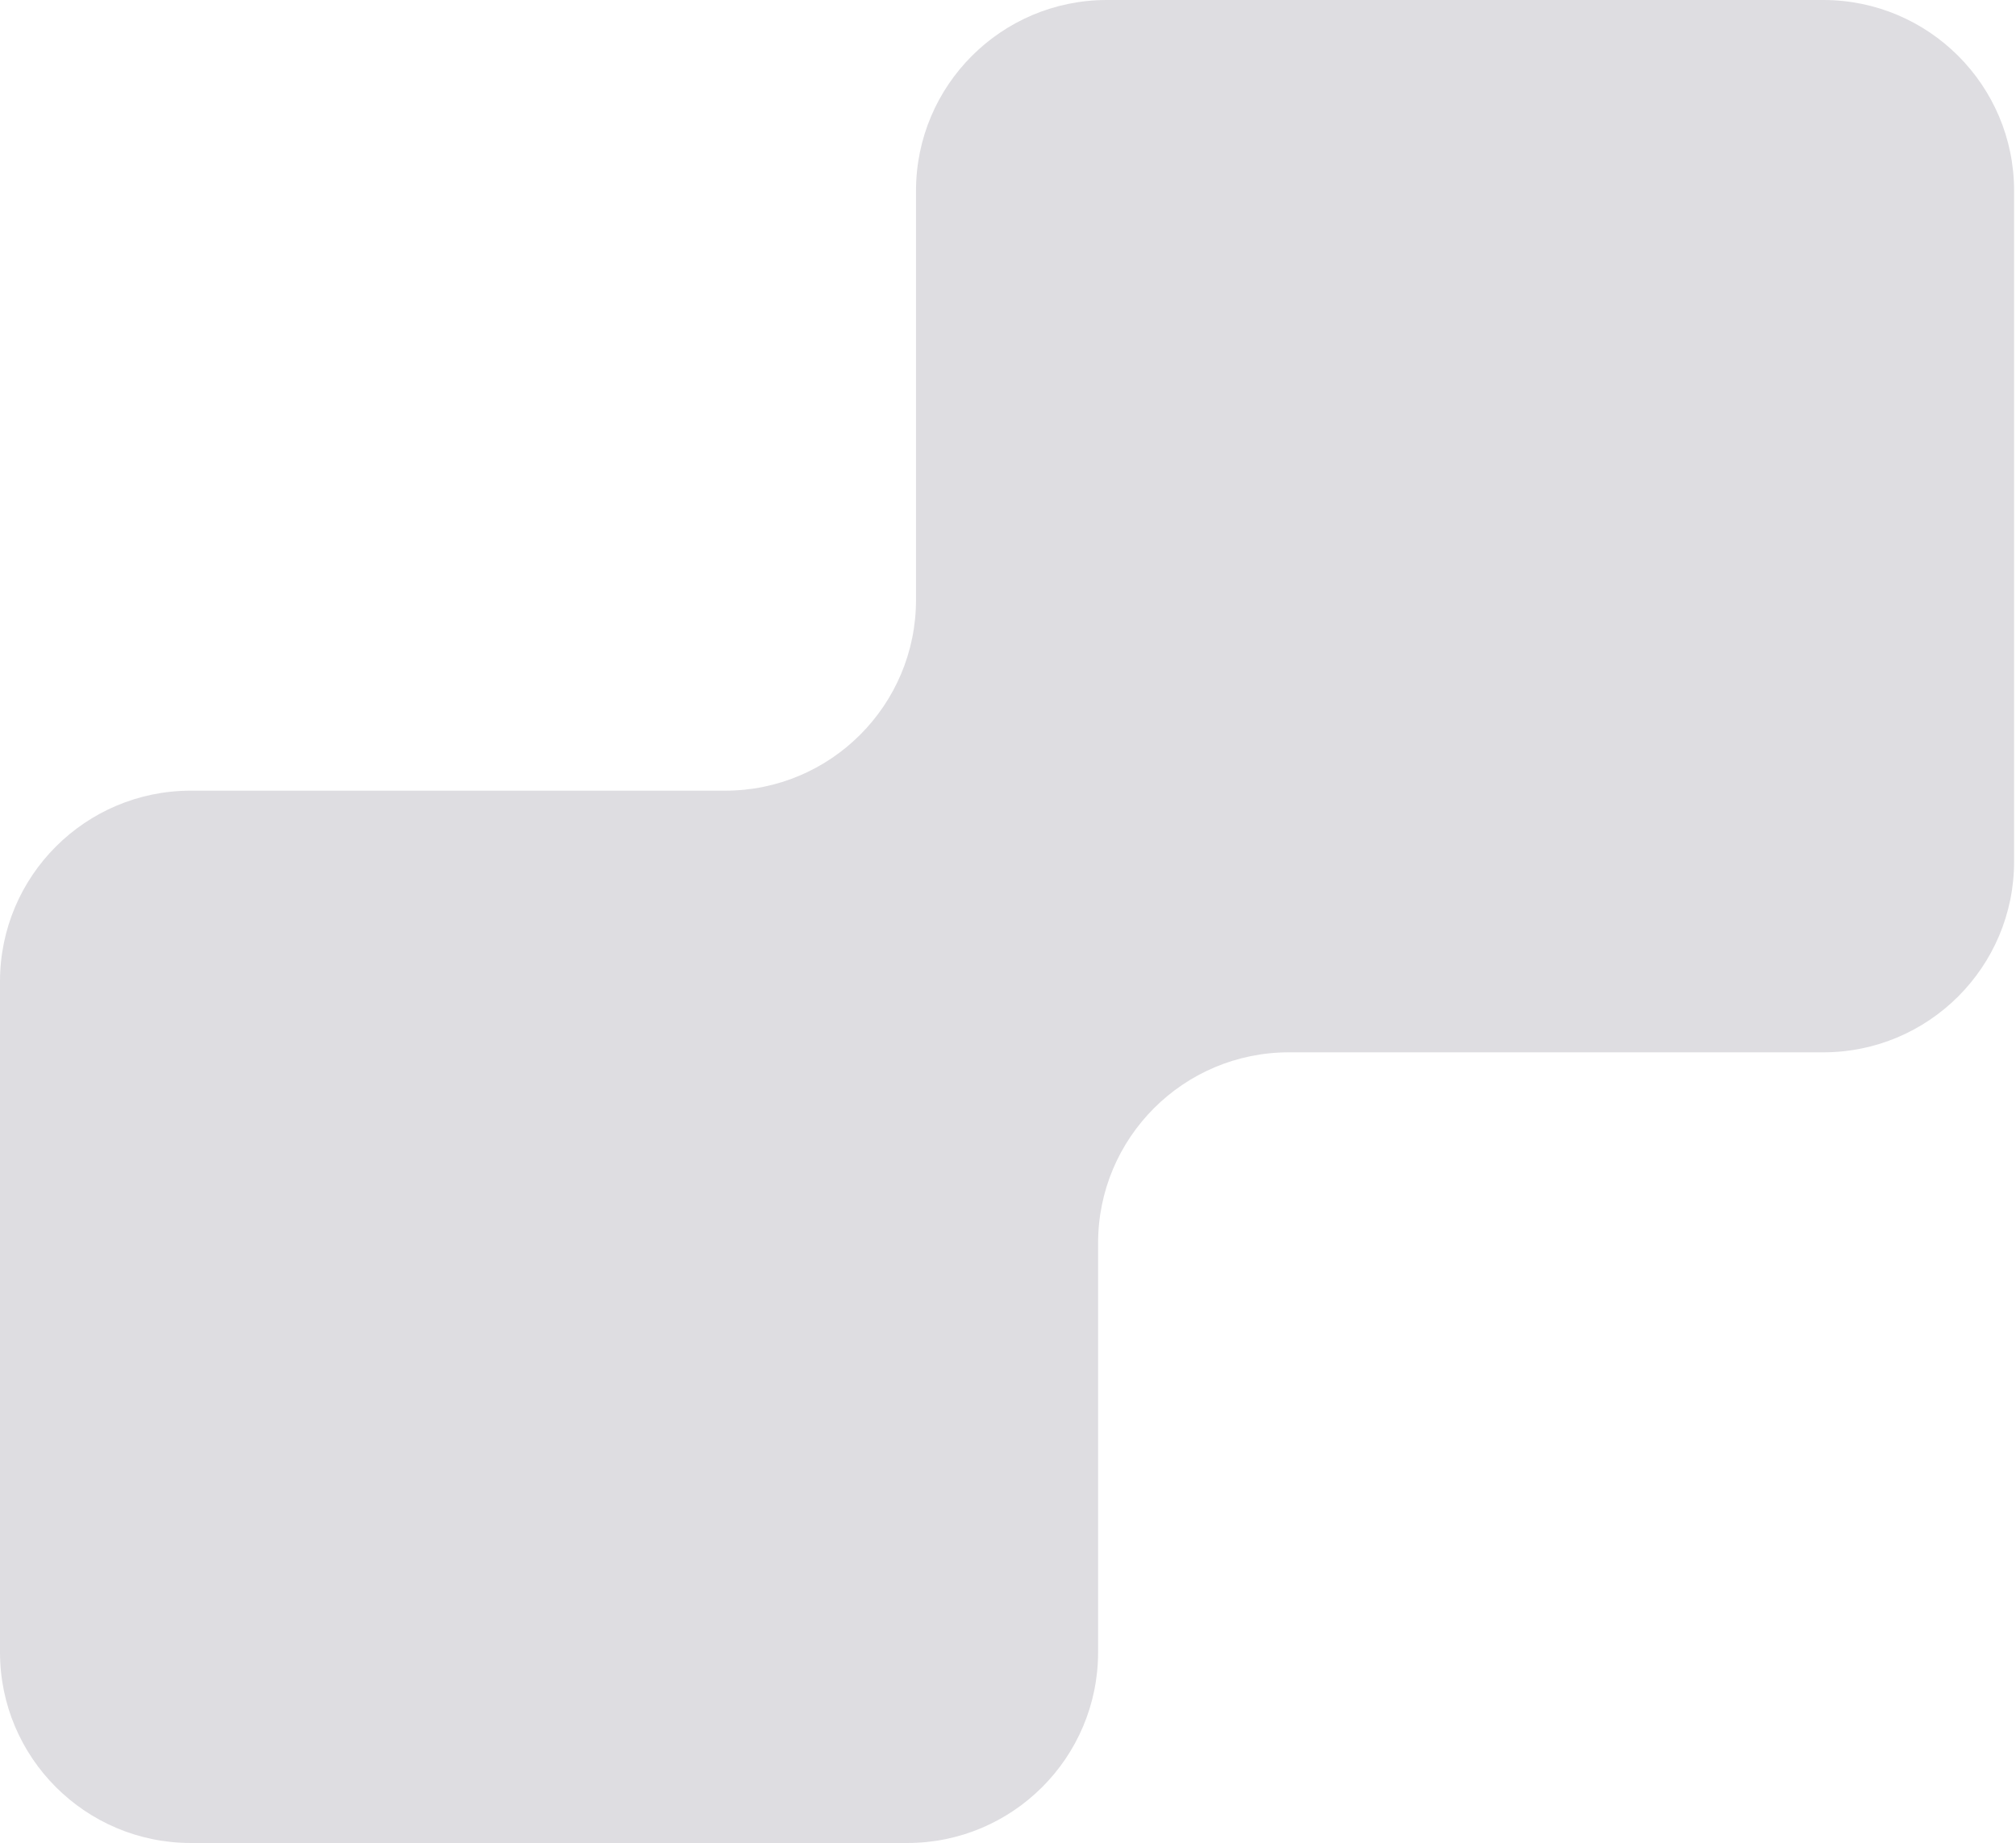 <svg width="514" height="470" viewBox="0 0 514 470" fill="none" xmlns="http://www.w3.org/2000/svg">
<path fill-rule="evenodd" clip-rule="evenodd" d="M513.516 48.654C513.516 21.783 491.733 0 464.862 0H282.202C255.331 0 233.547 21.783 233.547 48.654V152.981C233.547 179.852 211.764 201.636 184.893 201.636H48.655C21.784 201.636 0 223.419 0 250.29V421.346C0 448.217 21.784 470 48.655 470H231.315C258.186 470 279.97 448.217 279.97 421.346V317.018C279.97 290.147 301.753 268.364 328.624 268.364H464.862C491.733 268.364 513.516 246.581 513.516 219.71V48.654Z" fill="#2D293F" fill-opacity="0.16"/>
</svg>
